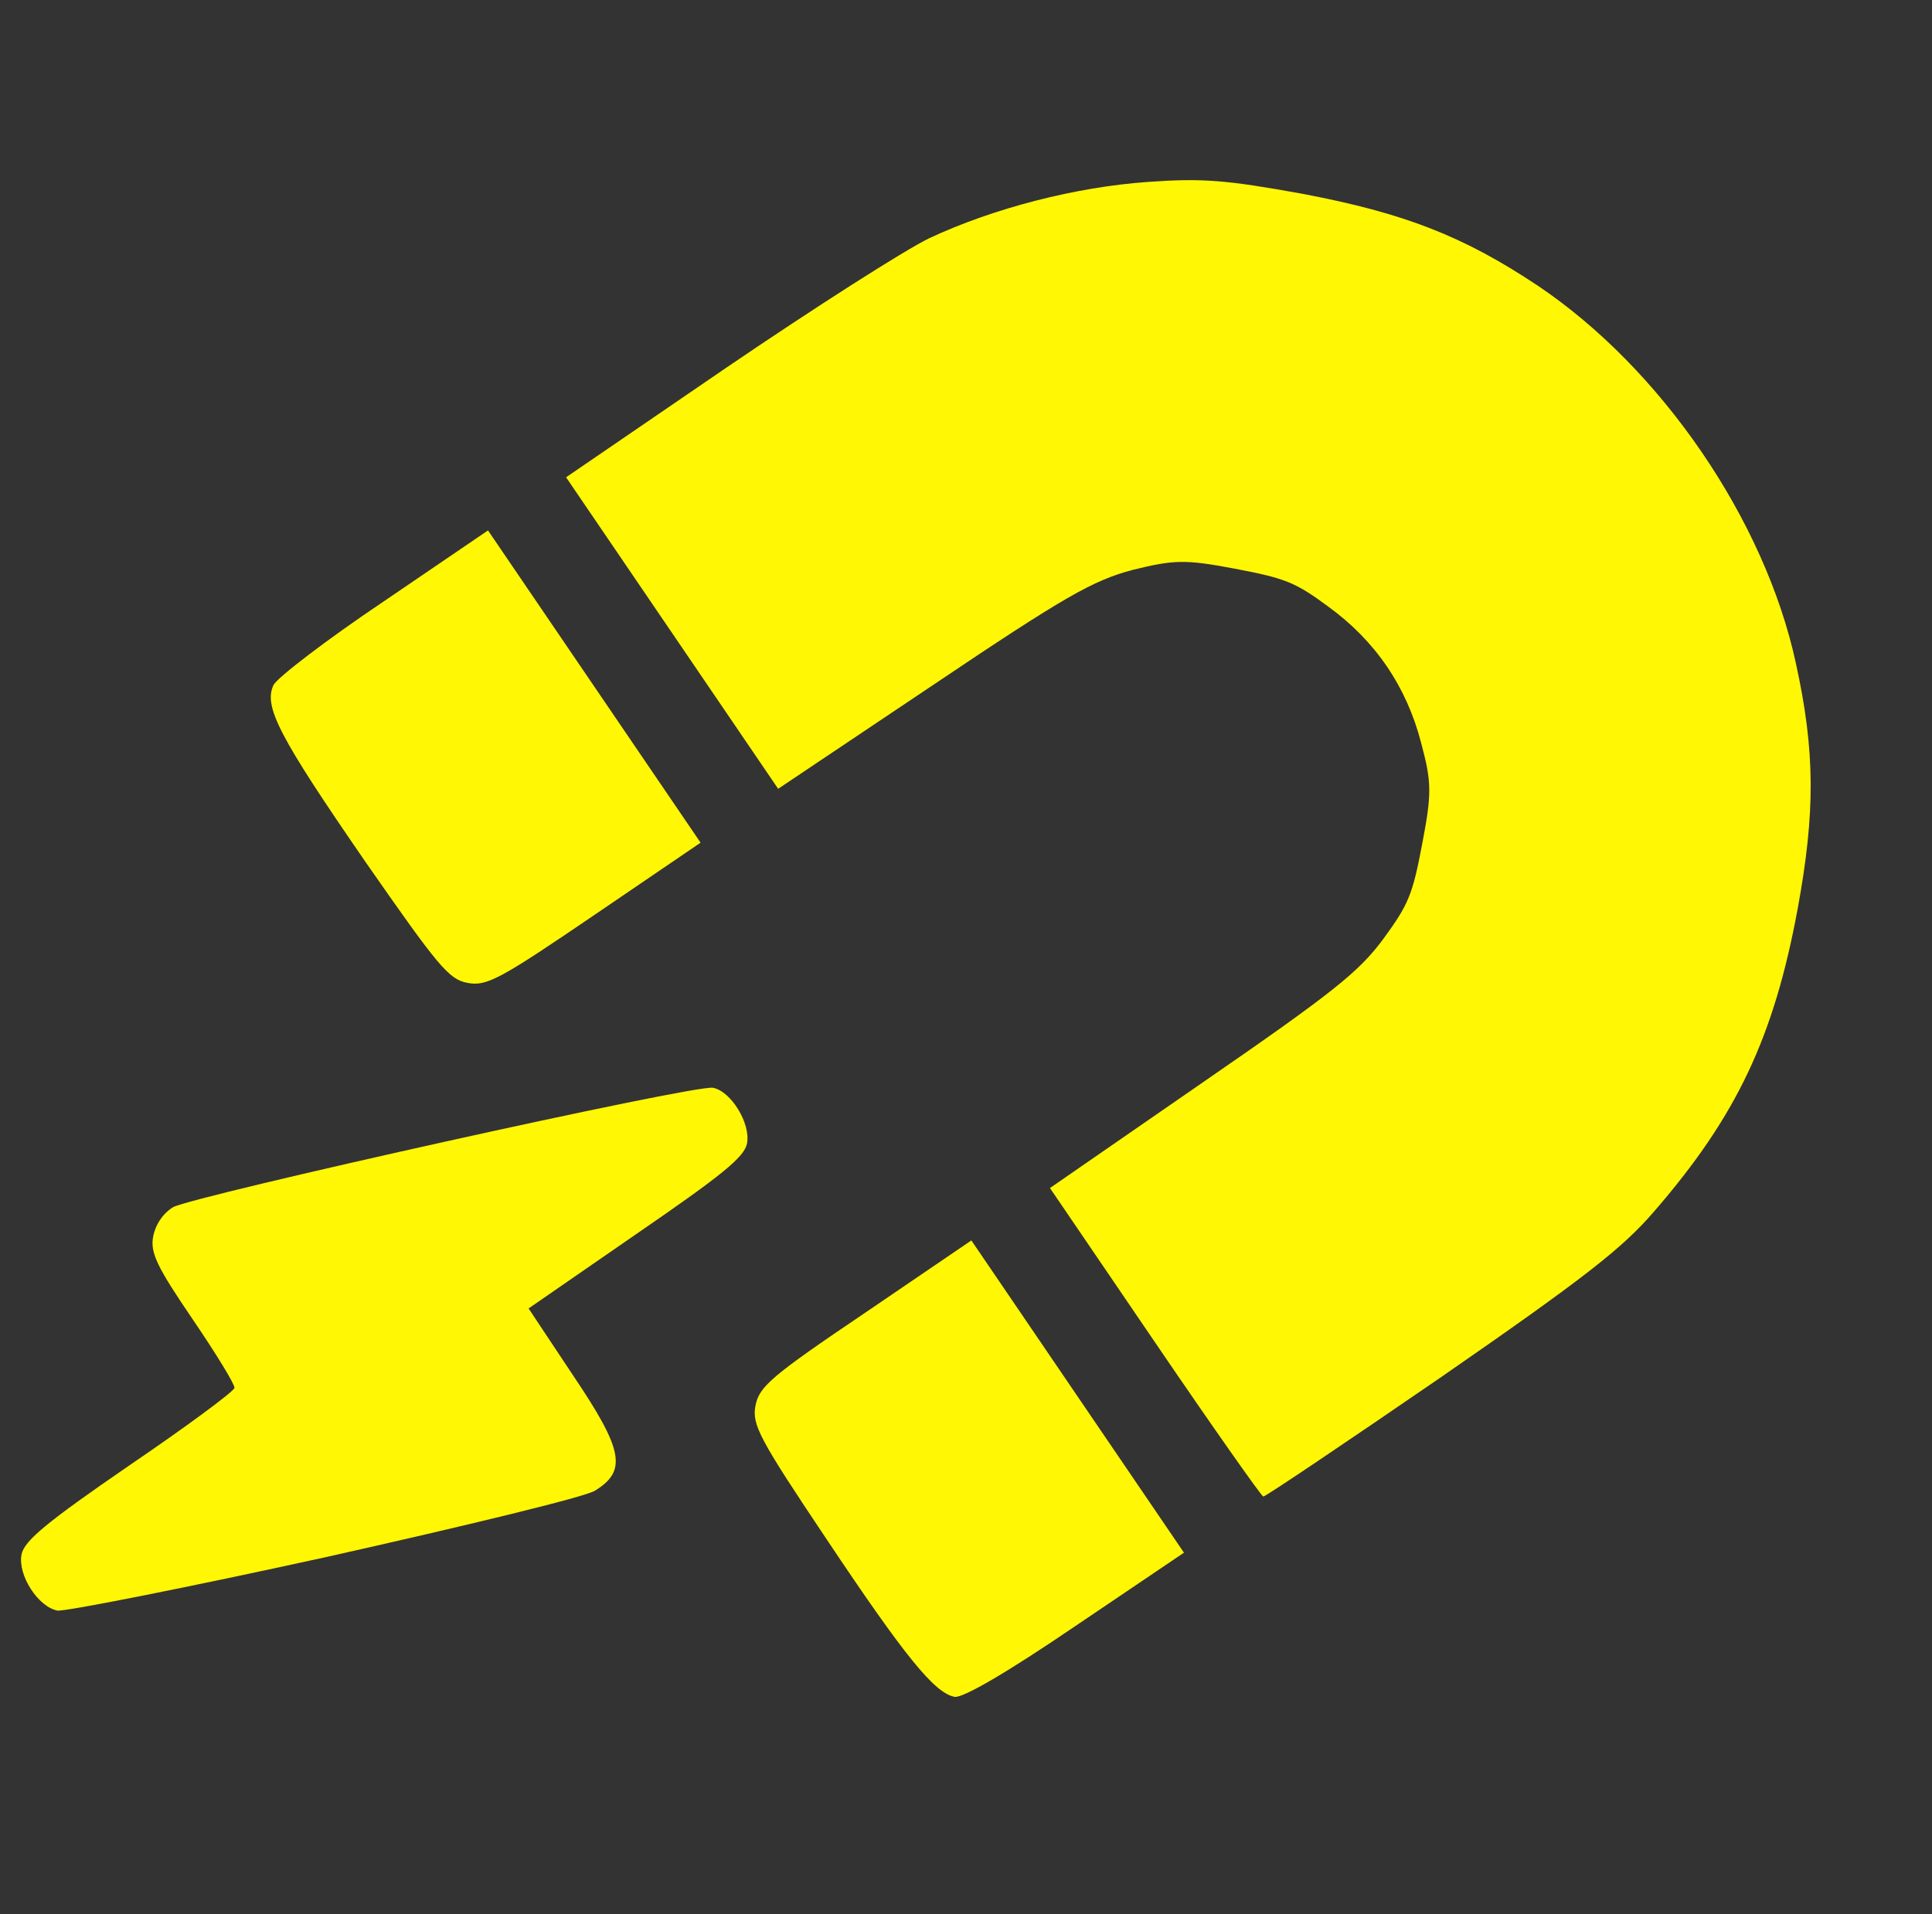 <svg xmlns="http://www.w3.org/2000/svg" width="109" height="108" viewBox="0 0 109 108" fill="none"><rect x="0" y="0" width="109" height="108" fill="#333333" stroke="none"/><g clip-path="url(#clip0_1_4)"><path d="M18.352 87.868C26.21 86.109 33.063 84.453 33.567 84.11C35.386 82.995 35.17 81.821 32.35 77.633L29.822 73.829L35.876 69.646C40.707 66.327 41.999 65.294 42.146 64.519C42.36 63.391 41.245 61.572 40.223 61.377C39.2 61.183 10.864 67.488 9.758 68.118C9.178 68.483 8.769 69.099 8.641 69.769C8.467 70.686 8.862 71.491 10.861 74.428C12.203 76.399 13.261 78.134 13.228 78.311C13.188 78.522 10.511 80.498 7.281 82.696C2.618 85.901 1.362 86.941 1.214 87.716C0.993 88.88 2.151 90.67 3.244 90.878C3.708 90.93 10.501 89.59 18.352 87.868Z" fill="#FFF703"></path><path d="M60.679 91.744L66.797 87.61L60.8 78.801L54.803 69.991L48.847 74.046C43.484 77.666 42.828 78.236 42.62 79.328C42.419 80.386 42.849 81.198 46.577 86.764C51.069 93.498 52.728 95.53 53.856 95.744C54.315 95.831 56.862 94.343 60.679 91.744Z" fill="#FFF703"></path><path d="M81.319 77.694C89.393 72.106 91.537 70.431 93.319 68.359C97.996 62.965 100.085 58.504 101.423 51.27C102.419 45.835 102.414 42.401 101.317 37.407C99.564 29.331 93.732 20.808 86.768 16.125C82.554 13.316 79.22 12.025 73.509 10.94C69.166 10.152 67.835 10.045 64.761 10.265C60.689 10.55 56.042 11.75 52.434 13.438C51.068 14.092 45.913 17.386 40.963 20.756L31.937 26.931L37.934 35.74L43.902 44.508L52.608 38.674C60.103 33.633 61.657 32.759 63.889 32.16C66.227 31.582 66.853 31.555 69.674 32.09C72.494 32.626 73.073 32.846 74.93 34.221C77.595 36.152 79.365 38.753 80.184 41.94C80.783 44.172 80.775 44.791 80.239 47.612C79.697 50.467 79.484 51.011 78.053 52.967C76.678 54.825 75.253 55.978 67.857 61.075L59.237 67.035L65.148 75.718C68.403 80.501 71.165 84.422 71.271 84.442C71.376 84.462 75.9 81.413 81.319 77.694Z" fill="#FFF703"></path><path d="M33.569 51.603L39.526 47.548L33.529 38.739L27.532 29.929L21.659 33.927C18.394 36.119 15.614 38.257 15.427 38.66C14.869 39.869 15.723 41.529 20.619 48.632C24.723 54.525 25.314 55.258 26.372 55.459C27.464 55.666 28.199 55.258 33.569 51.603Z" fill="#FFF703"></path></g><defs><clipPath id="clip0_1_4"><rect width="91.862" height="91.862" fill="white" transform="translate(90.953 107.539) rotate(-169.244)"></rect></clipPath></defs></svg>